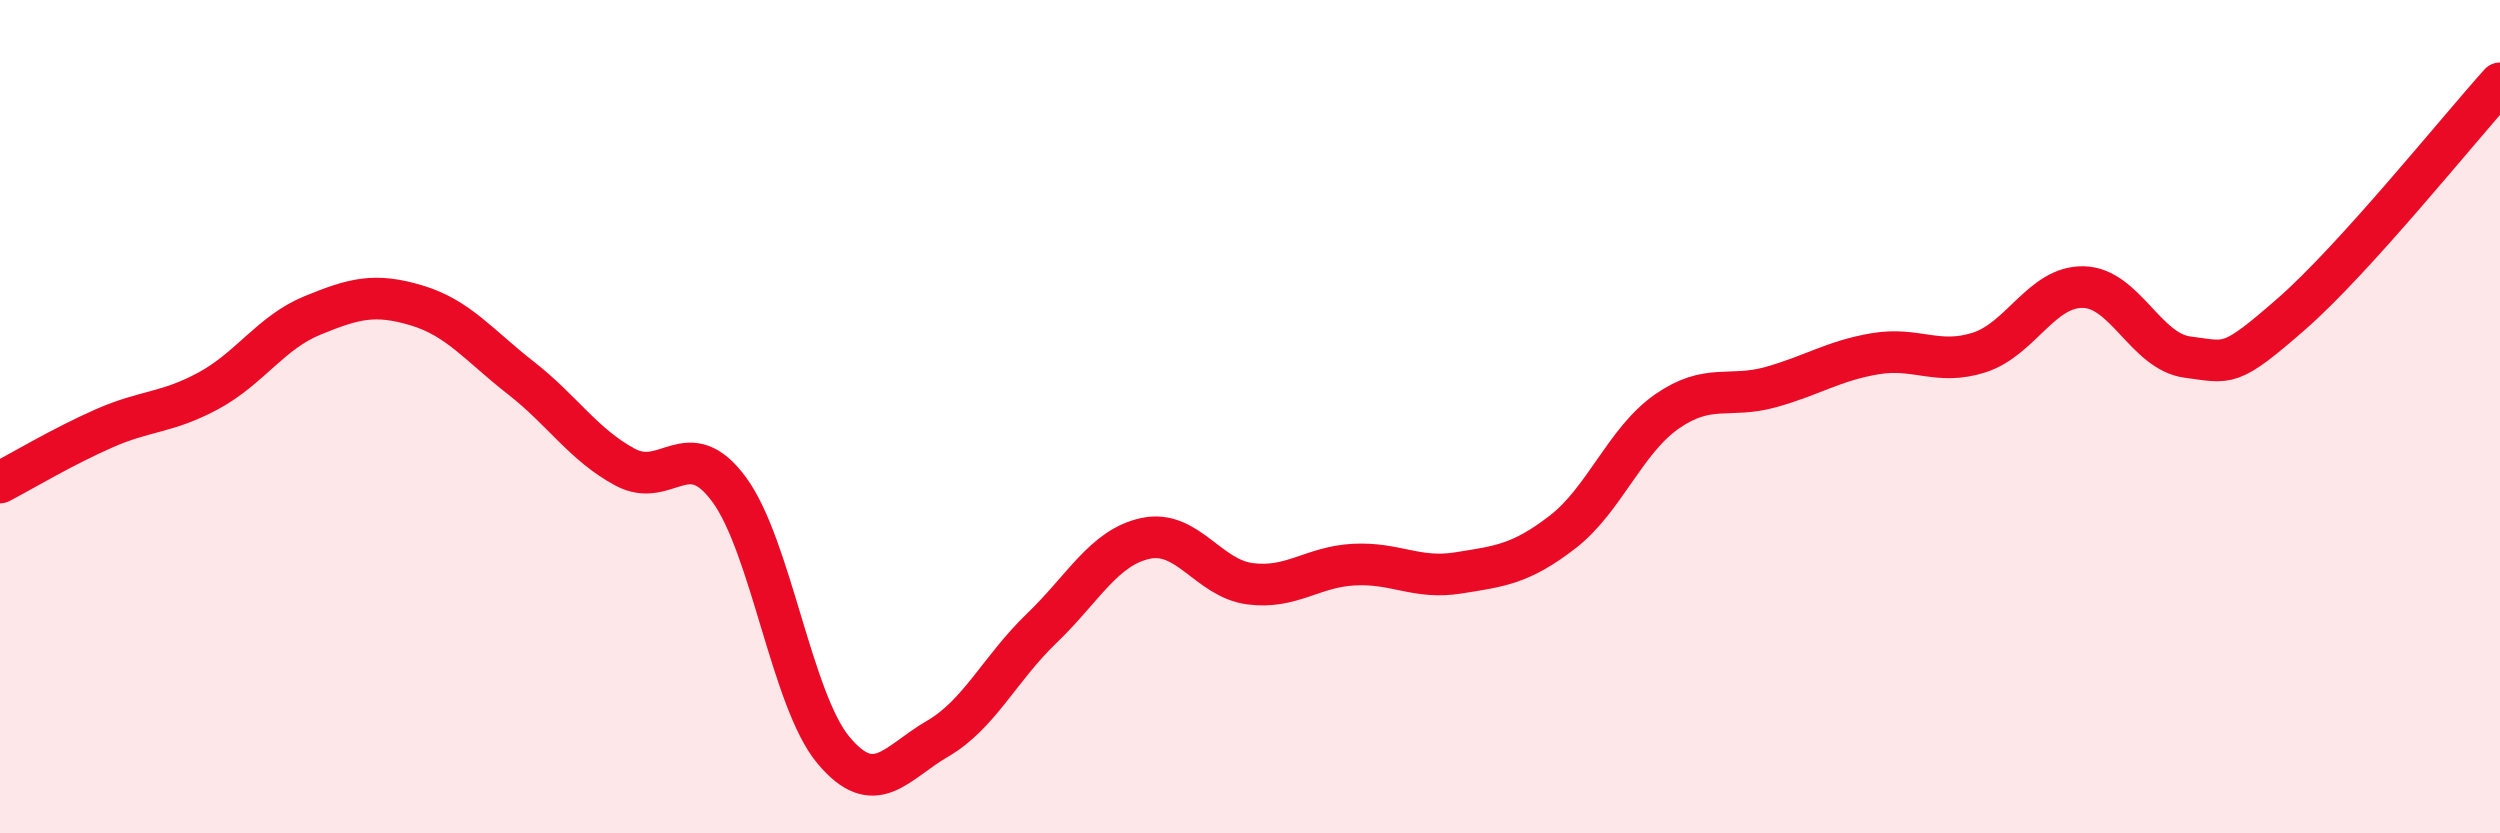 
    <svg width="60" height="20" viewBox="0 0 60 20" xmlns="http://www.w3.org/2000/svg">
      <path
        d="M 0,11.58 C 0.5,11.32 1.5,10.72 2.5,10.28 C 3.5,9.84 4,9.92 5,9.38 C 6,8.84 6.5,7.98 7.5,7.57 C 8.5,7.16 9,7.03 10,7.33 C 11,7.63 11.5,8.29 12.5,9.07 C 13.5,9.85 14,10.67 15,11.21 C 16,11.75 16.5,10.39 17.5,11.75 C 18.5,13.11 19,16.8 20,18 C 21,19.2 21.5,18.31 22.5,17.73 C 23.5,17.15 24,16.04 25,15.08 C 26,14.12 26.5,13.13 27.5,12.92 C 28.5,12.71 29,13.88 30,14.01 C 31,14.14 31.5,13.6 32.5,13.55 C 33.5,13.5 34,13.91 35,13.75 C 36,13.59 36.5,13.54 37.5,12.77 C 38.5,12 39,10.58 40,9.88 C 41,9.18 41.5,9.57 42.5,9.29 C 43.5,9.01 44,8.66 45,8.49 C 46,8.32 46.5,8.78 47.5,8.46 C 48.5,8.14 49,6.87 50,6.89 C 51,6.91 51.5,8.44 52.5,8.57 C 53.5,8.7 53.5,8.84 55,7.53 C 56.5,6.22 59,3.11 60,2L60 20L0 20Z"
        fill="#EB0A25"
        opacity="0.1"
        stroke-linecap="round"
        stroke-linejoin="round"
      />
      <path
        d="M 0,11.58 C 0.5,11.32 1.5,10.72 2.5,10.28 C 3.5,9.84 4,9.92 5,9.38 C 6,8.84 6.5,7.98 7.5,7.57 C 8.5,7.16 9,7.03 10,7.33 C 11,7.63 11.5,8.29 12.5,9.07 C 13.5,9.85 14,10.67 15,11.21 C 16,11.75 16.5,10.39 17.5,11.75 C 18.5,13.11 19,16.8 20,18 C 21,19.2 21.5,18.31 22.5,17.73 C 23.5,17.15 24,16.04 25,15.08 C 26,14.12 26.5,13.13 27.5,12.92 C 28.5,12.71 29,13.88 30,14.01 C 31,14.14 31.5,13.6 32.5,13.55 C 33.5,13.5 34,13.91 35,13.75 C 36,13.59 36.5,13.54 37.5,12.77 C 38.5,12 39,10.58 40,9.88 C 41,9.18 41.5,9.57 42.5,9.29 C 43.5,9.01 44,8.66 45,8.49 C 46,8.32 46.5,8.78 47.5,8.46 C 48.5,8.14 49,6.87 50,6.89 C 51,6.91 51.5,8.44 52.5,8.57 C 53.5,8.7 53.5,8.84 55,7.53 C 56.5,6.22 59,3.11 60,2"
        stroke="#EB0A25"
        stroke-width="1"
        fill="none"
        stroke-linecap="round"
        stroke-linejoin="round"
      />
    </svg>
  
